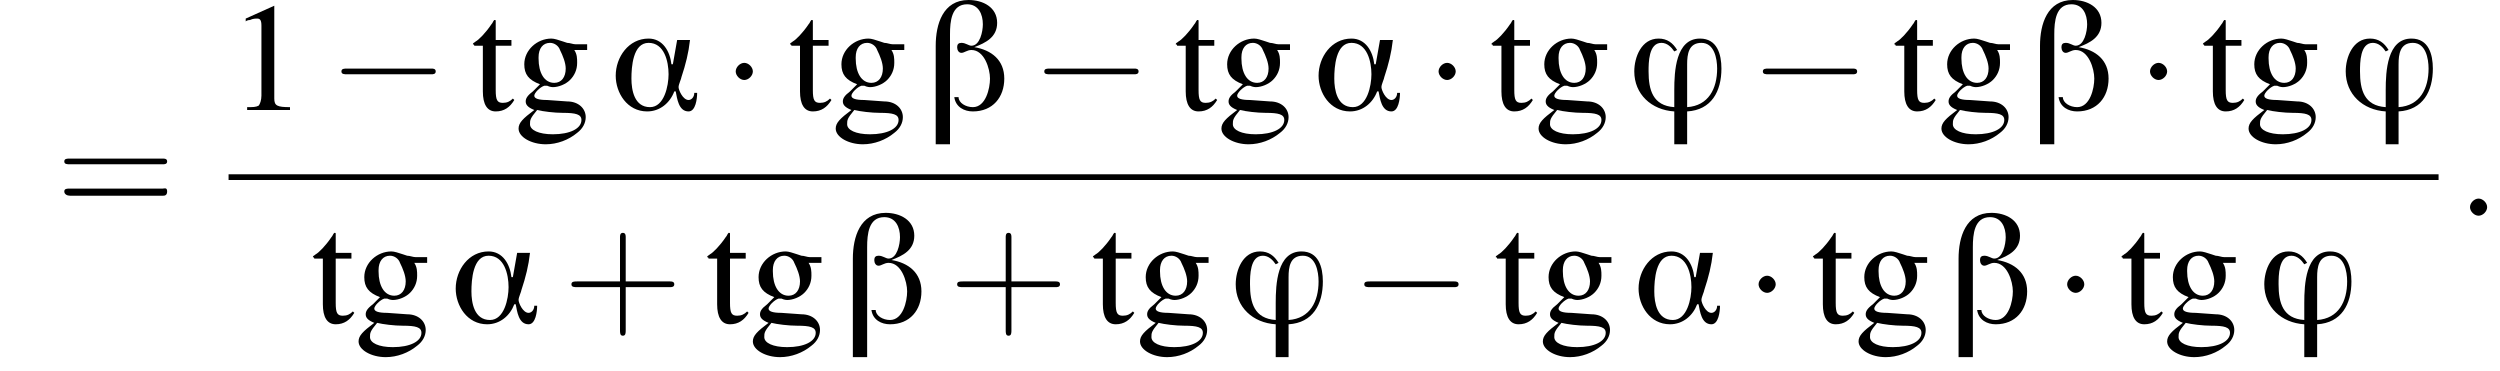 <?xml version='1.0' encoding='UTF-8'?>
<!---10.8-->
<svg version='1.1' xmlns='http://www.w3.org/2000/svg' xmlns:xlink='http://www.w3.org/1999/xlink' width='175.0pt' height='26.0pt' viewBox='149.1 69.7 175.0 26.0'>
<defs>
<path id='g8-58' d='M2.1-.6C2.1-.9 1.8-1.2 1.5-1.2S.9-.9 .9-.6S1.2 0 1.5 0S2.1-.3 2.1-.6Z'/>
<path id='g0-11' d='M6.1-1.2H5.9C5.9-.9 5.7-.7 5.5-.7C5.1-.7 4.8-1.4 4.8-1.6C4.8-1.8 5-2.2 5-2.3C5.3-3.2 5.5-4 5.6-4.9H4.7L4.4-3.2H4.3C4.2-4.1 3.7-5 2.7-5C1.3-5 .4-3.7 .4-2.4C.4-1.2 1.2 .1 2.6 .1C3.5 .1 4.2-.5 4.5-1.3H4.6C4.7-.8 4.8 .1 5.5 .1C6 .1 6.1-.8 6.1-1.2ZM4.1-2.5C4.1-1.7 3.8-.2 2.8-.2C1.7-.2 1.5-1.4 1.5-2.2S1.6-4.7 2.7-4.7C3.8-4.7 4.1-3.4 4.1-2.5Z'/>
<path id='g0-12' d='M5.4-2.2C5.4-3.5 4.5-4.2 3.3-4.4V-4.4C4.1-4.7 4.9-5.1 4.9-6.1C4.9-7.2 3.9-7.7 2.9-7.7C1.1-7.7 .6-6 .6-4.5V2.4H1.6V-5.3C1.6-6.2 1.7-7.4 2.8-7.4C3.6-7.4 3.9-6.7 3.9-6C3.9-5.5 3.7-4.5 3.1-4.5C2.9-4.5 2.7-4.7 2.4-4.7C2.2-4.7 2.1-4.6 2.1-4.4C2.1-4.2 2.2-4 2.4-4C2.6-4 2.8-4.2 3.1-4.2C4-4.2 4.4-2.9 4.4-2.2S4.1-.2 3.2-.2C2.7-.2 2.2-.5 2.2-.9H1.9C2-.2 2.6 .1 3.2 .1C4.6 .1 5.4-.9 5.4-2.2Z'/>
<path id='g0-39' d='M6.5-2.9C6.5-3.9 6.2-5 5-5C3.3-5 3.2-2.7 3.2-1.4C3.2-1 3.2-.6 3.2-.2C1.7-.3 1.4-1.4 1.4-2.7C1.4-3.3 1.4-4.7 2.3-4.7C2.7-4.7 3-4.4 3.2-4.1L3.4-4.2C3.1-4.7 2.7-5 2.1-5C.9-5 .4-3.7 .4-2.7C.4-1.1 1.6 0 3.2 .1V2.4H4.1V.1C5.8 0 6.5-1.3 6.5-2.9ZM6.2-2.9C6.2-1.5 5.6-.3 4.1-.2V-3.2C4.1-3.9 4.2-4.7 5.1-4.7C6-4.7 6.2-3.6 6.2-2.9Z'/>
<use id='g12-49' xlink:href='#g4-49'/>
<use id='g12-103' xlink:href='#g4-103'/>
<use id='g12-116' xlink:href='#g4-116'/>
<path id='g4-49' d='M3.2-7.3L1.2-6.4V-6.2C1.3-6.3 1.5-6.3 1.5-6.3C1.7-6.4 1.9-6.4 2-6.4C2.2-6.4 2.3-6.3 2.3-5.9V-1C2.3-.7 2.2-.4 2.1-.3C1.9-.2 1.7-.2 1.3-.2V0H4.3V-.2C3.4-.2 3.2-.3 3.2-.8V-7.3L3.2-7.3Z'/>
<path id='g4-103' d='M5.1-4.2V-4.6H4.3C4.1-4.6 3.9-4.7 3.7-4.7L3.4-4.8C3.1-4.9 2.8-5 2.6-5C1.6-5 .7-4.2 .7-3.2C.7-2.5 1-2.1 1.8-1.8C1.6-1.6 1.4-1.4 1.3-1.3C.9-1 .8-.8 .8-.6C.8-.4 .9-.2 1.4 0C.6 .6 .3 .9 .3 1.3C.3 1.9 1.2 2.4 2.2 2.4C3 2.4 3.8 2.1 4.4 1.6C4.8 1.3 5 .9 5 .5C5-.1 4.5-.6 3.7-.6L2.3-.7C1.7-.7 1.4-.8 1.4-1C1.4-1.2 1.8-1.6 2.1-1.7C2.2-1.7 2.3-1.7 2.3-1.7C2.5-1.6 2.7-1.6 2.7-1.6C3.1-1.6 3.6-1.8 3.9-2.1C4.2-2.4 4.4-2.8 4.4-3.3C4.4-3.6 4.4-3.9 4.2-4.2H5.1ZM1.6 0C2 .1 2.8 .2 3.4 .2C4.3 .2 4.7 .3 4.7 .7C4.7 1.3 3.9 1.7 2.7 1.7C1.7 1.7 1.1 1.4 1.1 1C1.1 .7 1.1 .6 1.6 0ZM1.7-3.7C1.7-4.3 2-4.7 2.5-4.7C2.8-4.7 3.1-4.5 3.2-4.2C3.4-3.8 3.6-3.3 3.6-2.9C3.6-2.3 3.3-1.9 2.8-1.9C2.1-1.9 1.7-2.6 1.7-3.6V-3.7Z'/>
<path id='g4-116' d='M2.8-4.9H1.7V-6.2C1.7-6.3 1.7-6.3 1.6-6.3C1.5-6.2 1.5-6.1 1.4-6C1-5.4 .5-4.9 .3-4.8C.2-4.7 .1-4.7 .1-4.6C.1-4.6 .2-4.6 .2-4.5H.8V-1.3C.8-.4 1.1 .1 1.7 .1C2.3 .1 2.7-.2 3-.7L2.9-.8C2.7-.6 2.5-.5 2.2-.5C1.8-.5 1.7-.7 1.7-1.4V-4.5H2.8V-4.9Z'/>
<path id='g13-43' d='M4.4-2.5H7.5C7.6-2.5 7.8-2.5 7.8-2.7S7.6-2.9 7.5-2.9H4.4V-6C4.4-6.1 4.4-6.3 4.2-6.3S4-6.1 4-6V-2.9H1C.8-2.9 .6-2.9 .6-2.7S.8-2.5 1-2.5H4V.5C4 .7 4 .9 4.2 .9S4.4 .7 4.4 .5V-2.5Z'/>
<path id='g13-61' d='M7.5-3.6C7.6-3.6 7.8-3.6 7.8-3.8S7.6-4 7.5-4H1C.8-4 .6-4 .6-3.8S.8-3.6 1-3.6H7.5ZM7.5-1.4C7.6-1.4 7.8-1.4 7.8-1.7S7.6-1.9 7.5-1.9H1C.8-1.9 .6-1.9 .6-1.7S.8-1.4 1-1.4H7.5Z'/>
<path id='g2-0' d='M7.2-2.5C7.3-2.5 7.5-2.5 7.5-2.7S7.3-2.9 7.2-2.9H1.3C1.1-2.9 .9-2.9 .9-2.7S1.1-2.5 1.3-2.5H7.2Z'/>
<path id='g2-1' d='M2.1-2.7C2.1-3 1.8-3.3 1.5-3.3S.9-3 .9-2.7S1.2-2.1 1.5-2.1S2.1-2.4 2.1-2.7Z'/>
</defs>
<g id='page1'>

<use x='153' y='84.8' xlink:href='#g13-61'/>
<use x='165.1' y='77.4' xlink:href='#g12-49'/>
<use x='172.1' y='77.4' xlink:href='#g2-0'/>
<use x='182.1' y='77.4' xlink:href='#g12-116'/>
<use x='185.1' y='77.4' xlink:href='#g12-103'/>
<use x='191.8' y='77.4' xlink:href='#g0-11'/>
<use x='199.7' y='77.4' xlink:href='#g2-1'/>
<use x='204.3' y='77.4' xlink:href='#g12-116'/>
<use x='207.3' y='77.4' xlink:href='#g12-103'/>
<use x='214' y='77.4' xlink:href='#g0-12'/>
<use x='221.3' y='77.4' xlink:href='#g2-0'/>
<use x='231.3' y='77.4' xlink:href='#g12-116'/>
<use x='234.3' y='77.4' xlink:href='#g12-103'/>
<use x='241' y='77.4' xlink:href='#g0-11'/>
<use x='248.9' y='77.4' xlink:href='#g2-1'/>
<use x='253.4' y='77.4' xlink:href='#g12-116'/>
<use x='256.5' y='77.4' xlink:href='#g12-103'/>
<use x='263.1' y='77.4' xlink:href='#g0-39'/>
<use x='271.6' y='77.4' xlink:href='#g2-0'/>
<use x='281.6' y='77.4' xlink:href='#g12-116'/>
<use x='284.7' y='77.4' xlink:href='#g12-103'/>
<use x='291.3' y='77.4' xlink:href='#g0-12'/>
<use x='298.7' y='77.4' xlink:href='#g2-1'/>
<use x='303.2' y='77.4' xlink:href='#g12-116'/>
<use x='306.2' y='77.4' xlink:href='#g12-103'/>
<use x='312.9' y='77.4' xlink:href='#g0-39'/>
<rect x='165.1' y='81.9' height='.4' width='154.7'/>
<use x='170.9' y='92.3' xlink:href='#g12-116'/>
<use x='173.9' y='92.3' xlink:href='#g12-103'/>
<use x='180.6' y='92.3' xlink:href='#g0-11'/>
<use x='188.5' y='92.3' xlink:href='#g13-43'/>
<use x='198.5' y='92.3' xlink:href='#g12-116'/>
<use x='201.5' y='92.3' xlink:href='#g12-103'/>
<use x='208.2' y='92.3' xlink:href='#g0-12'/>
<use x='215.5' y='92.3' xlink:href='#g13-43'/>
<use x='225.5' y='92.3' xlink:href='#g12-116'/>
<use x='228.6' y='92.3' xlink:href='#g12-103'/>
<use x='235.2' y='92.3' xlink:href='#g0-39'/>
<use x='243.7' y='92.3' xlink:href='#g2-0'/>
<use x='253.7' y='92.3' xlink:href='#g12-116'/>
<use x='256.8' y='92.3' xlink:href='#g12-103'/>
<use x='263.4' y='92.3' xlink:href='#g0-11'/>
<use x='271.3' y='92.3' xlink:href='#g2-1'/>
<use x='275.9' y='92.3' xlink:href='#g12-116'/>
<use x='278.9' y='92.3' xlink:href='#g12-103'/>
<use x='285.6' y='92.3' xlink:href='#g0-12'/>
<use x='292.9' y='92.3' xlink:href='#g2-1'/>
<use x='297.5' y='92.3' xlink:href='#g12-116'/>
<use x='300.5' y='92.3' xlink:href='#g12-103'/>
<use x='307.2' y='92.3' xlink:href='#g0-39'/>
<use x='321.1' y='84.8' xlink:href='#g8-58'/>
</g>
</svg>